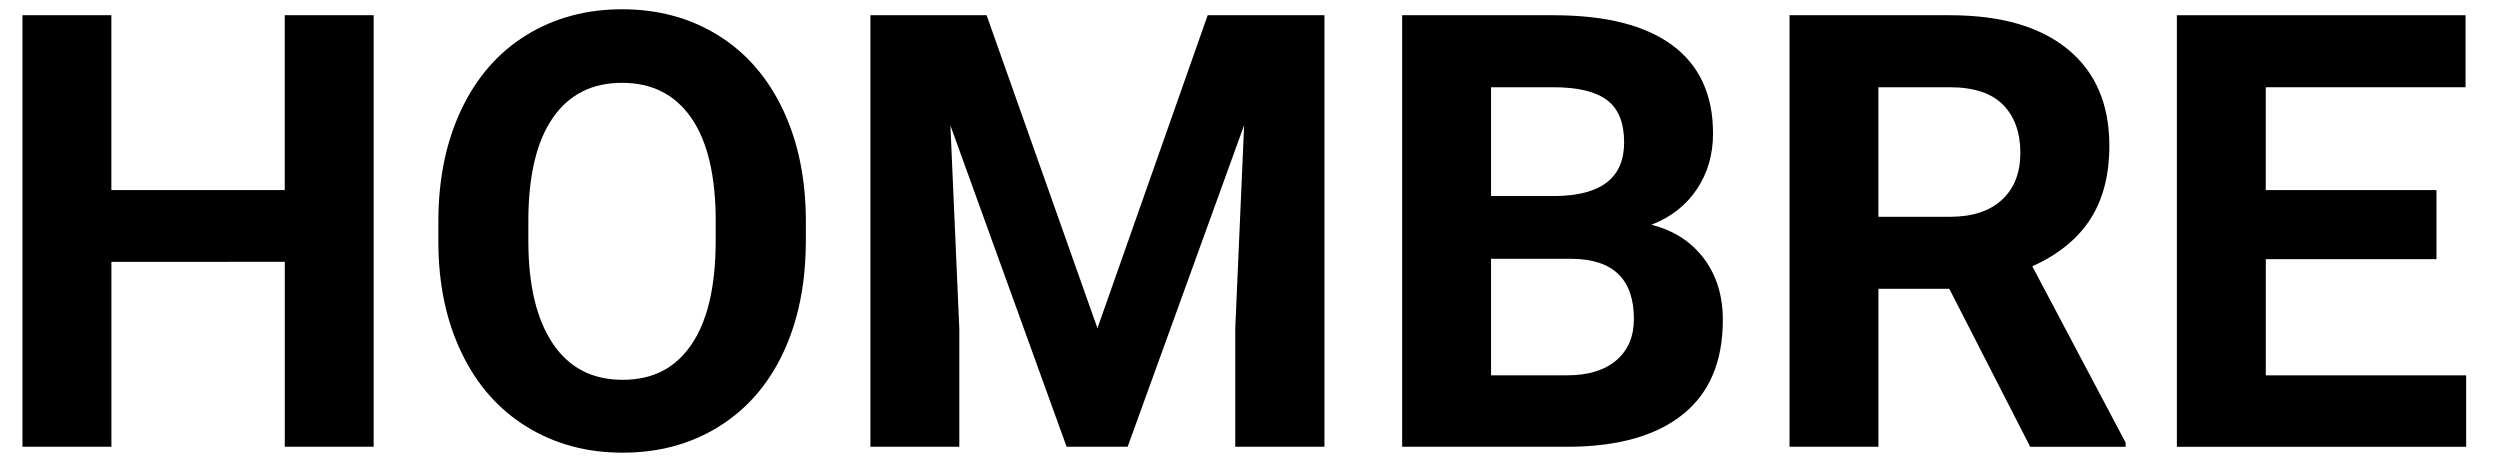 <?xml version="1.0" encoding="UTF-8"?>
<svg id="Capa_1" data-name="Capa 1" xmlns="http://www.w3.org/2000/svg" viewBox="0 0 663.11 122.6">
  <path d="M99.12,118.5h-23.58v-49.05H29.55v49.05H5.96V4.04h23.58v46.38h45.99V4.04h23.58v114.46Z"/>
  <path d="M213.74,63.86c0,11.27-1.99,21.15-5.97,29.64-3.98,8.49-9.68,15.04-17.1,19.65-7.42,4.61-15.92,6.92-25.51,6.92s-17.95-2.28-25.39-6.84c-7.44-4.56-13.21-11.07-17.29-19.54-4.09-8.46-6.16-18.2-6.21-29.21v-5.66c0-11.27,2.03-21.19,6.09-29.75,4.06-8.57,9.8-15.15,17.22-19.73s15.89-6.88,25.43-6.88,18.01,2.29,25.43,6.88c7.42,4.59,13.15,11.16,17.22,19.73,4.06,8.57,6.09,18.46,6.09,29.68v5.11ZM189.84,58.68c0-12-2.15-21.12-6.45-27.36-4.3-6.24-10.43-9.35-18.4-9.35s-14.02,3.08-18.32,9.24c-4.3,6.16-6.47,15.19-6.53,27.08v5.58c0,11.69,2.15,20.75,6.45,27.2,4.3,6.45,10.48,9.67,18.55,9.67s13.99-3.11,18.24-9.32c4.25-6.21,6.39-15.26,6.45-27.16v-5.58Z"/>
  <path d="M261.69,4.04l29.4,83.02,29.24-83.02h30.97v114.46h-23.66v-31.29l2.36-54.01-30.9,85.3h-16.19l-30.82-85.22,2.36,53.93v31.29h-23.58V4.04h30.82Z"/>
  <path d="M371.91,118.5V4.04h40.09c13.89,0,24.42,2.66,31.6,7.98,7.18,5.32,10.77,13.12,10.77,23.39,0,5.61-1.44,10.55-4.32,14.82-2.88,4.27-6.89,7.4-12.03,9.39,5.87,1.47,10.49,4.43,13.88,8.88,3.38,4.46,5.07,9.91,5.07,16.35,0,11.01-3.51,19.34-10.53,25-7.02,5.66-17.03,8.54-30.03,8.65h-44.5ZM395.49,51.99h17.45c11.9-.21,17.85-4.95,17.85-14.23,0-5.19-1.51-8.92-4.52-11.2-3.01-2.28-7.77-3.42-14.27-3.42h-16.51v28.85ZM395.49,68.66v30.89h20.2c5.55,0,9.89-1.32,13.01-3.97,3.12-2.65,4.68-6.3,4.68-10.97,0-10.48-5.42-15.8-16.27-15.96h-21.62Z"/>
  <path d="M517.03,76.6h-18.79v41.9h-23.58V4.04h42.53c13.52,0,23.95,3.01,31.29,9.04,7.34,6.03,11.01,14.54,11.01,25.55,0,7.81-1.69,14.32-5.07,19.54-3.38,5.22-8.5,9.37-15.37,12.46l24.76,46.78v1.1h-25.31l-21.46-41.9ZM498.24,57.5h19.02c5.92,0,10.51-1.51,13.76-4.52,3.25-3.01,4.87-7.17,4.87-12.46s-1.53-9.64-4.6-12.74c-3.07-3.09-7.77-4.64-14.11-4.64h-18.95v34.35Z"/>
  <path d="M646.27,68.74h-45.28v30.82h53.14v18.95h-76.73V4.04h76.57v19.1h-52.99v27.28h45.28v18.32Z"/>
</svg>